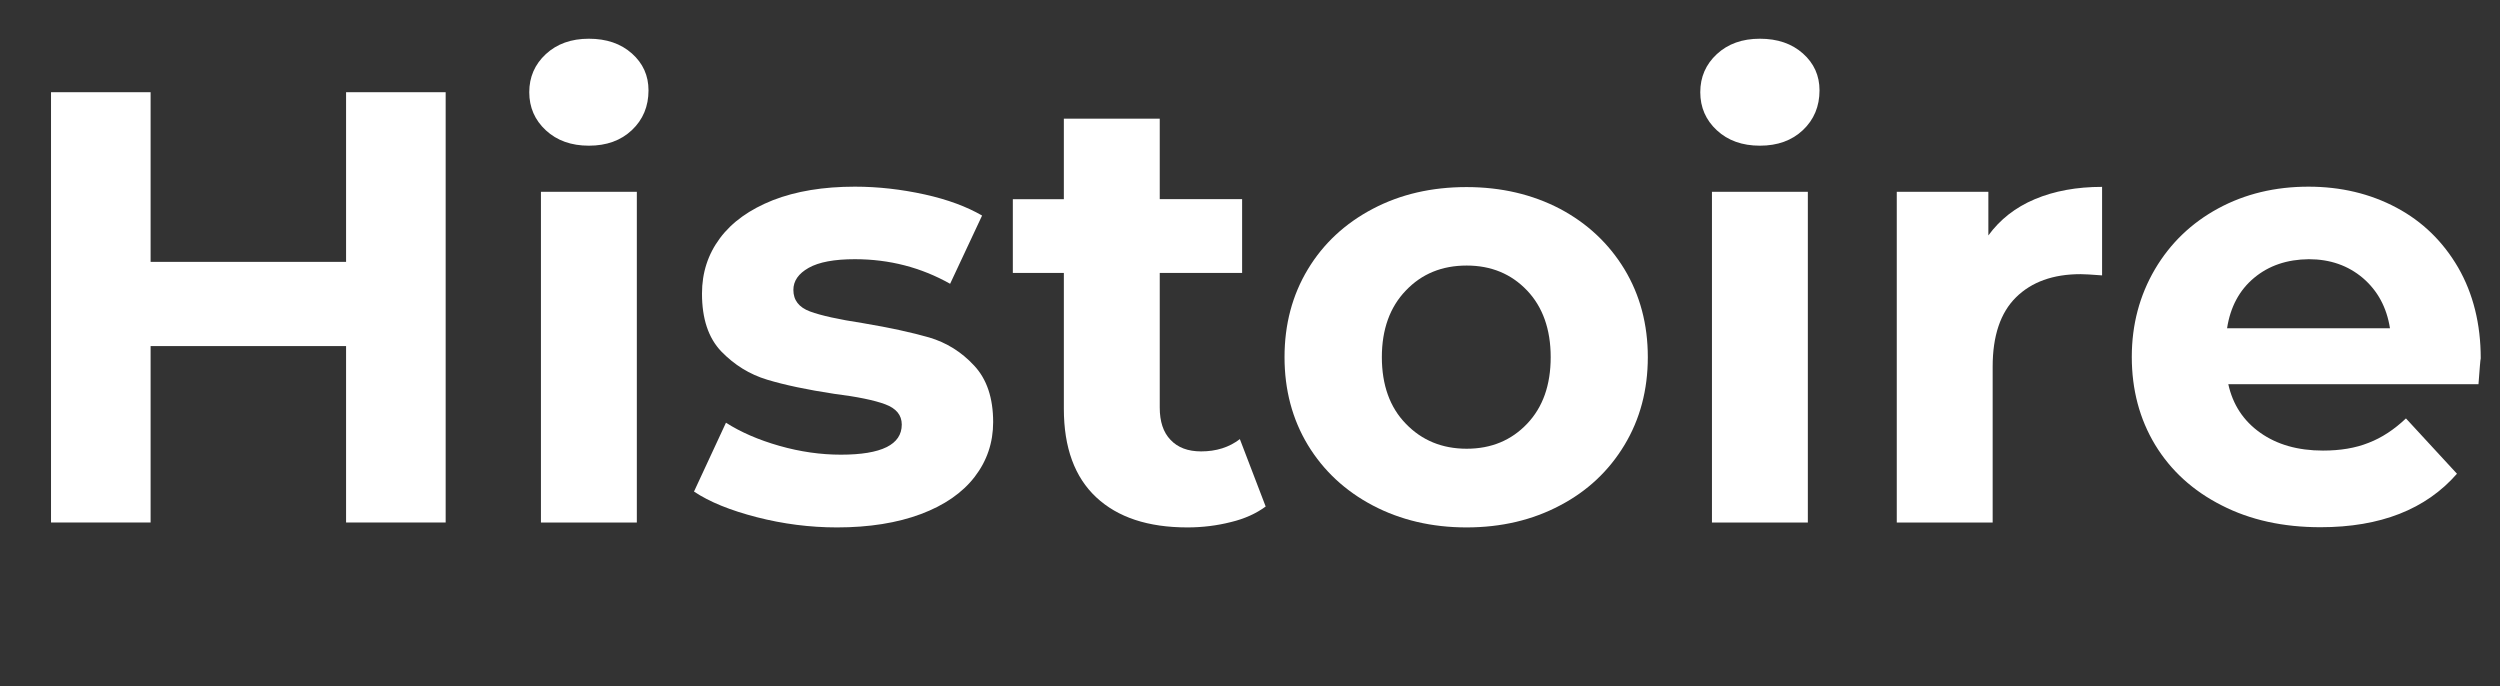<?xml version="1.0" encoding="utf-8"?>
<!-- Generator: Adobe Illustrator 23.0.6, SVG Export Plug-In . SVG Version: 6.00 Build 0)  -->
<svg version="1.1" id="Calque_1" xmlns="http://www.w3.org/2000/svg" xmlns:xlink="http://www.w3.org/1999/xlink" x="0px" y="0px"
	 viewBox="0 0 1220.1 334.8" style="enable-background:new 0 0 1220.1 334.8;" xml:space="preserve">
<rect x="0" y="0" width="1220.1" height="334.8" fill="#333333" stroke="none"/>
<style type="text/css">
	.st0{enable-background:new    ;}
	.st1{fill:#FFFFFF;}
</style>
<g class="st0">
	<path class="st1" d="M217.5,45v210h-48.6v-86.1H73.5V255H24.9V45h48.6v82.8h95.4V45H217.5z"/>
	<path class="st1" d="M266.4,63.6c-5.4-5-8.1-11.2-8.1-18.6c0-7.4,2.7-13.6,8.1-18.6c5.4-5,12.4-7.5,21-7.5c8.6,0,15.6,2.4,21,7.2
		c5.4,4.8,8.1,10.8,8.1,18c0,7.8-2.7,14.3-8.1,19.4c-5.4,5.1-12.4,7.6-21,7.6C278.8,71.1,271.8,68.6,266.4,63.6z M264,93.6h46.8V255
		H264V93.6z"/>
	<path class="st1" d="M369.3,252.4c-12.8-3.3-23-7.4-30.6-12.5l15.6-33.6c7.2,4.6,15.9,8.4,26.1,11.3c10.2,2.9,20.2,4.3,30,4.3
		c19.8,0,29.7-4.9,29.7-14.7c0-4.6-2.7-7.9-8.1-9.9c-5.4-2-13.7-3.7-24.9-5.1c-13.2-2-24.1-4.3-32.7-6.9c-8.6-2.6-16-7.2-22.4-13.8
		c-6.3-6.6-9.4-16-9.4-28.2c0-10.2,2.9-19.2,8.8-27.1c5.9-7.9,14.5-14,25.8-18.5c11.3-4.4,24.6-6.6,40-6.6c11.4,0,22.7,1.3,34.1,3.8
		c11.3,2.5,20.6,6,28,10.3l-15.6,33.3c-14.2-8-29.7-12-46.5-12c-10,0-17.5,1.4-22.5,4.2c-5,2.8-7.5,6.4-7.5,10.8
		c0,5,2.7,8.5,8.1,10.5c5.4,2,14,3.9,25.8,5.7c13.2,2.2,24,4.6,32.4,7c8.4,2.5,15.7,7,21.9,13.7c6.2,6.6,9.3,15.8,9.3,27.6
		c0,10-3,18.9-9,26.7s-14.8,13.9-26.3,18.2c-11.5,4.3-25.2,6.5-40.9,6.5C395.2,257.4,382.1,255.7,369.3,252.4z"/>
	<path class="st1" d="M617.7,247.2c-4.6,3.4-10.3,6-17,7.6c-6.7,1.7-13.8,2.6-21.2,2.6c-19.2,0-34-4.9-44.5-14.7
		c-10.5-9.8-15.8-24.2-15.8-43.2v-66.3h-24.9v-36h24.9V57.9h46.8v39.3h40.2v36h-40.2v65.7c0,6.8,1.7,12.1,5.3,15.8
		c3.5,3.7,8.4,5.6,14.9,5.6c7.4,0,13.7-2,18.9-6L617.7,247.2z"/>
	<path class="st1" d="M670,246.7c-13.5-7.1-24.1-17-31.7-29.5c-7.6-12.6-11.4-26.9-11.4-42.9c0-16,3.8-30.3,11.4-42.9
		c7.6-12.6,18.2-22.4,31.7-29.5c13.5-7.1,28.7-10.6,45.7-10.6c17,0,32.2,3.6,45.6,10.6c13.4,7.1,23.9,17,31.5,29.5
		c7.6,12.6,11.4,26.9,11.4,42.9c0,16-3.8,30.3-11.4,42.9c-7.6,12.6-18.1,22.5-31.5,29.5c-13.4,7.1-28.6,10.7-45.6,10.7
		C698.8,257.4,683.5,253.8,670,246.7z M745.3,206.8c7.7-8.1,11.5-18.9,11.5-32.5c0-13.6-3.9-24.5-11.5-32.5
		c-7.7-8.1-17.5-12.2-29.5-12.2c-12,0-21.9,4-29.7,12.2c-7.8,8.1-11.7,19-11.7,32.5c0,13.6,3.9,24.5,11.7,32.5
		c7.8,8.1,17.7,12.2,29.7,12.2C727.8,219,737.6,214.9,745.3,206.8z"/>
	<path class="st1" d="M837.9,63.6c-5.4-5-8.1-11.2-8.1-18.6c0-7.4,2.7-13.6,8.1-18.6c5.4-5,12.4-7.5,21-7.5c8.6,0,15.6,2.4,21,7.2
		c5.4,4.8,8.1,10.8,8.1,18c0,7.8-2.7,14.3-8.1,19.4c-5.4,5.1-12.4,7.6-21,7.6C850.3,71.1,843.3,68.6,837.9,63.6z M835.5,93.6h46.8
		V255h-46.8V93.6z"/>
	<path class="st1" d="M993.1,97.2c9.5-4,20.4-6,32.8-6v43.2c-5.2-0.4-8.7-0.6-10.5-0.6c-13.4,0-23.9,3.8-31.5,11.3
		c-7.6,7.5-11.4,18.8-11.4,33.8V255h-46.8V93.6h44.7v21.3C976.1,107.1,983.6,101.2,993.1,97.2z"/>
	<path class="st1" d="M1209.6,187.5h-122.1c2.2,10,7.4,17.9,15.6,23.7c8.2,5.8,18.4,8.7,30.6,8.7c8.4,0,15.8-1.2,22.3-3.8
		c6.5-2.5,12.5-6.5,18.2-11.9l24.9,27c-15.2,17.4-37.4,26.1-66.6,26.1c-18.2,0-34.3-3.5-48.3-10.7c-14-7.1-24.8-17-32.4-29.5
		c-7.6-12.6-11.4-26.9-11.4-42.9c0-15.8,3.8-30,11.3-42.8c7.5-12.7,17.8-22.6,30.9-29.7c13.1-7.1,27.8-10.6,44-10.6
		c15.8,0,30.1,3.4,42.9,10.2c12.8,6.8,22.8,16.6,30.2,29.3c7.3,12.7,11,27.5,11,44.3C1210.5,175.5,1210.2,179.7,1209.6,187.5z
		 M1100.1,135.6c-7.2,6-11.6,14.2-13.2,24.6h79.5c-1.6-10.2-6-18.3-13.2-24.5c-7.2-6.1-16-9.2-26.4-9.2
		C1116.2,126.6,1107.3,129.6,1100.1,135.6z"/>
</g>
</svg>
